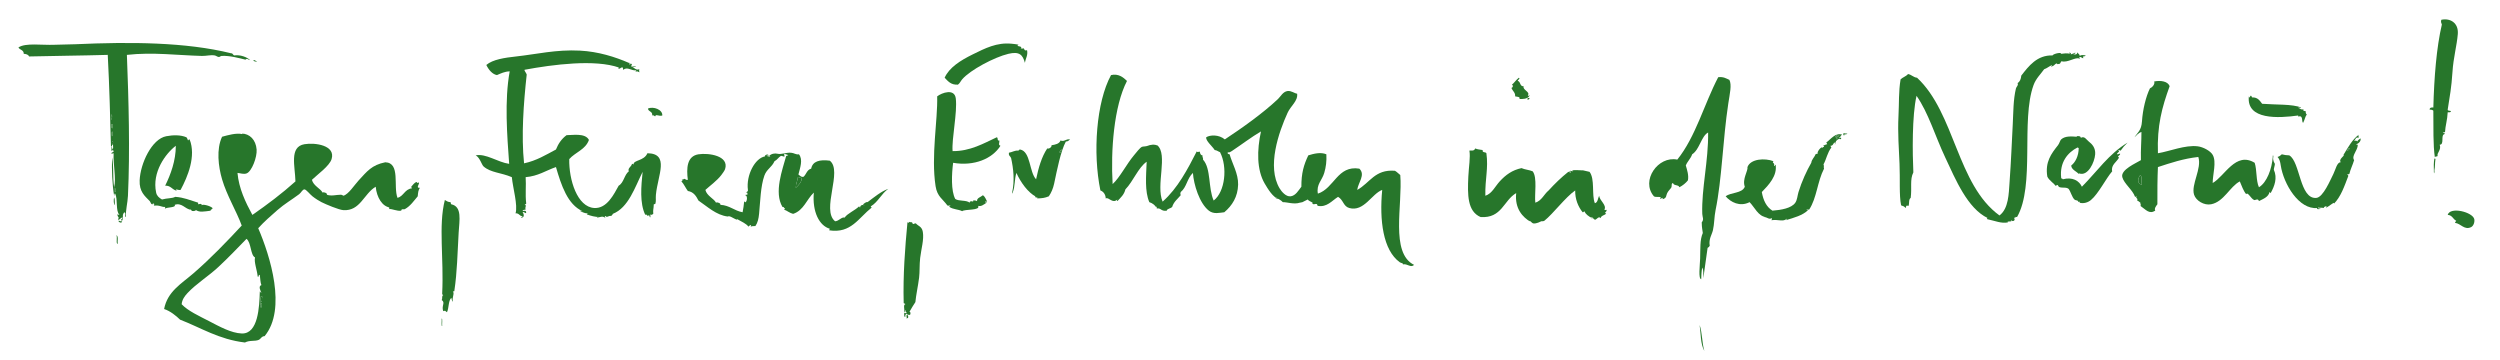 <?xml version="1.0" encoding="UTF-8" standalone="no"?>
<svg xmlns="http://www.w3.org/2000/svg" xmlns:xlink="http://www.w3.org/1999/xlink" xmlns:serif="http://www.serif.com/" width="100%" height="100%" viewBox="0 0 1905 274" version="1.1" xml:space="preserve" style="fill-rule:evenodd;clip-rule:evenodd;stroke-linejoin:round;stroke-miterlimit:2;">
  <path d="M1165.461,74.63c0.123,1.067 -0.557,1.331 -1.624,1.218c-0.123,-1.067 0.566,-1.331 1.624,-1.218" style="fill:#27762b;fill-rule:nonzero;"></path>
  <path d="M84.946,87.19c0.925,0.566 0.151,2.823 0.406,4.05c-1.237,-1.067 -0.453,-2.313 -0.406,-4.05" style="fill:#27762b;fill-rule:nonzero;"></path>
  <path d="M84.946,94.481c1.596,-0.245 0.481,2.228 0.812,3.238c-1.265,-0.085 -0.689,-2.011 -0.812,-3.238" style="fill:#27762b;fill-rule:nonzero;"></path>
  <path d="M1405.305,103.395c-0.548,-0.264 -0.755,-0.869 -0.812,-1.624c1.227,-0.557 1.444,0.198 3.238,0c-1.369,1.388 -2.625,-0.255 -2.426,1.624" style="fill:#27762b;fill-rule:nonzero;"></path>
  <path d="M1402.47,102.991c-2.313,-0.425 -2.37,1.407 -4.05,1.614c0.378,-1.114 3.153,-3.663 4.05,-1.614" style="fill:#27762b;fill-rule:nonzero;"></path>
  <path d="M1400.848,103.801c-0.009,1.208 -1.048,1.378 -1.218,2.436c-0.935,-0.576 0.038,-2.643 1.218,-2.436" style="fill:#27762b;fill-rule:nonzero;"></path>
  <path d="M85.351,107.447c1.114,0.009 0.963,1.907 0.406,2.436c-0.897,-0.057 -0.17,-1.728 -0.406,-2.436" style="fill:#27762b;fill-rule:nonzero;"></path>
  <path d="M1855.014,120.817c0.472,-0.066 0.718,0.085 0.812,0.406c-0.529,3.323 -0.16,5.306 -0.812,8.506c0.274,1.218 -0.387,3.757 -0.406,1.218c-0.094,-3.673 -0.189,-7.439 0.406,-10.13" style="fill:#27762b;fill-rule:nonzero;"></path>
  <path d="M1630.969,133.376c1.558,1.275 0.51,5.164 1.218,7.288c-4.314,-0.481 -2.898,-5.513 -1.218,-7.288" style="fill:#27762b;fill-rule:nonzero;"></path>
  <path d="M607.986,134.998c1.208,-0.359 2.464,1.265 2.832,0.406c0.491,2.917 -2.407,5.957 -4.456,7.694c0.038,-3.2 1.322,-5.155 1.624,-8.1" style="fill:#27762b;fill-rule:nonzero;"></path>
  <path d="M86.972,143.1c1.331,-0.047 1.954,3.54 0,3.238l0,-3.238Z" style="fill:#27762b;fill-rule:nonzero;"></path>
  <path d="M86.972,150.391c0.944,2.011 0.123,4.617 0.812,6.08c-1.369,-0.963 -1.275,-4.513 -0.812,-6.08" style="fill:#27762b;fill-rule:nonzero;"></path>
  <path d="M1870.814,169.839c-0.293,-1.105 0.802,-0.812 0.812,-1.624c-2.474,-1.171 -2.964,-4.333 -6.486,-4.456c1.775,-6.571 19.137,-2.143 20.26,3.248c0.434,2.105 -0.51,5.145 -2.436,6.071c-5.098,2.483 -7.789,-2.71 -12.15,-3.238" style="fill:#27762b;fill-rule:nonzero;"></path>
  <path d="M90.213,168.218c1.275,-0.198 1.435,0.727 2.832,0.406c-0.076,1.718 -2.568,0.972 -2.832,-0.406" style="fill:#27762b;fill-rule:nonzero;"></path>
  <path d="M88.592,179.157c2.058,0.972 0.604,4.739 1.218,6.486c-1.784,0.821 -0.094,-5.306 -1.218,-6.486" style="fill:#27762b;fill-rule:nonzero;"></path>
  <path d="M198.792,225.748c0.651,-0.113 0.699,0.387 1.218,0.406c-0.887,1.001 0.472,4.248 -1.624,4.05c-0.302,-1.917 0.453,-2.785 0.406,-4.456" style="fill:#27762b;fill-rule:nonzero;"></path>
  <path d="M198.386,230.611c1.633,0.236 1.029,2.634 0.812,3.644c-1.643,0.16 -0.444,-2.521 -0.812,-3.644" style="fill:#27762b;fill-rule:nonzero;"></path>
  <path d="M336.539,242.765c0.84,-0.415 0.208,4.097 0.406,5.674c-0.84,0.415 -0.208,-4.097 -0.406,-5.674" style="fill:#27762b;fill-rule:nonzero;"></path>
  <path d="M1295.105,247.627c2.049,5.787 1.775,13.888 3.644,19.854c-3.087,-5.344 -2.625,-13.283 -3.644,-19.854" style="fill:#27762b;fill-rule:nonzero;"></path>
  <path d="M93.454,165.787c-1.86,-0.104 -1.68,1.832 -3.644,1.624c1.435,-2.455 -0.085,-1.237 -0.406,-4.05c0.727,-0.057 0.85,0.491 1.624,0.397c-3.068,-2.993 -1.152,-11.773 -3.248,-16.201c-1.426,0.047 -0.113,0.585 -0.812,1.624c-1.492,-8.629 -1.86,-19.505 -1.614,-29.172c1.596,7.43 0.293,14.133 1.614,22.686c1.699,-6.76 -0.821,-17.239 -0.397,-25.528c-0.113,-1.416 -1.511,1.02 -1.624,-0.406c0.34,-1.359 2.398,-0.019 1.218,-2.426c-0.217,-1.152 -0.604,0.651 -0.812,0.812c-0.916,-0.302 -0.16,-2.275 -0.406,-3.238c0.746,0.057 0.245,1.369 0.812,1.614c0.906,-0.302 0.151,-2.266 0.406,-3.238c-1.548,-0.595 -0.085,1.813 -1.624,1.218c-0.538,-20.421 -1.152,-45.26 -2.436,-69.683c-19.42,0.566 -40.454,0.727 -59.959,1.208c-0.595,-1.426 -2.143,-1.907 -4.05,-2.02c0.085,-3.059 -3.087,-2.861 -4.05,-4.862c5.542,-3.691 17.957,-1.596 27.549,-2.03c5.287,-0.236 10.413,-0.16 15.804,-0.406c41.814,-1.898 84.326,-1.643 118.701,6.892c1.426,-0.076 1.341,1.369 2.436,1.624c4.409,-0.661 9.554,1.161 12.15,3.644c-1.737,-0.359 -2.294,-1.718 -3.644,-0.406c-4.484,-1.095 -12.188,-3.257 -18.23,-2.842c-0.793,0.057 -1.322,0.85 -2.03,0.812c-1.19,-0.057 -2.001,-1.001 -3.238,-1.208c-3.04,-0.519 -6.363,0.481 -9.724,0.397c-17.768,-0.434 -37.669,-3.049 -57.127,-0.802c1.359,34.941 2.417,72.95 0.812,107.362c-0.245,5.391 -1.784,10.678 -1.614,16.201c-1.558,-0.529 0.604,-2.964 -1.218,-3.644c-2.068,2.851 -0.16,3.389 -1.624,6.486c-1.945,-0.746 0.33,-1.378 0.406,-2.436m-8.1,-74.545c-0.255,-1.227 0.519,-3.493 -0.406,-4.05c-0.047,1.737 -0.831,2.983 0.406,4.05m0.406,6.476c-0.34,-1.01 0.784,-3.484 -0.812,-3.238c0.123,1.227 -0.453,3.153 0.812,3.238m-0.406,6.08c0.67,-0.302 0.67,-3.333 0,-3.644c-0.33,0.623 -0.142,4.135 0,3.644m0.406,6.08c0.557,-0.519 0.699,-2.426 -0.406,-2.426c0.227,0.708 -0.491,2.379 0.406,2.426m1.208,36.461c1.964,0.293 1.341,-3.285 0,-3.238l0,3.238Z" style="fill:#27762b;fill-rule:nonzero;"></path>
  <path d="M780.171,36.547c-0.066,0.746 0.765,2.615 2.426,1.624c0.859,3.88 -1.048,6.08 -1.614,9.724c-1.671,-6.24 -4.286,-8.846 -12.556,-6.892c-10.64,2.511 -29.238,12.386 -35.252,19.448c-1.275,1.501 -1.747,2.993 -3.238,4.05c-5.429,0.302 -7.581,-2.691 -10.13,-5.268c3.493,-7.789 11.99,-13.161 21.469,-17.824c9.318,-4.579 18.249,-9.224 29.578,-8.1c1.596,0.151 4.513,0.481 5.268,0.802c0.076,0.038 -0.944,0.595 -0.812,0.812c0.227,0.397 4.305,0.359 2.436,2.03c0.708,-0.236 2.379,0.491 2.426,-0.406" style="fill:#27762b;fill-rule:nonzero;"></path>
  <path d="M481.986,51.132c1.275,0.633 3.257,2.662 4.862,1.624c1.076,0.321 -0.906,1.898 0.812,2.02c-0.765,0.916 -1.85,-1.246 -3.248,0c-0.113,-0.651 0.387,-0.699 0.406,-1.208c-3.446,0.614 -6.882,-3.04 -9.724,-0.406c-0.548,-0.132 -0.33,-1.02 -0.397,-1.624c-1.954,-0.595 -1.699,1.01 -3.248,0.812c-0.453,-0.5 -0.349,-0.831 0.406,-0.812c-18.325,-6.552 -50.414,-2.417 -72.11,1.624c-0.463,0.604 1.331,2.417 1.614,3.644c-2.389,21.875 -4.22,46.6 -2.02,67.654c9.573,-2.039 16.701,-6.524 24.301,-10.527c1.813,-4.541 4.428,-8.27 8.11,-10.942c3.975,0.113 14.246,-1.945 17.013,3.644c-2.54,7.317 -10.357,9.365 -14.992,14.586c-0.321,15.653 6.014,36.489 19.042,37.273c9.743,0.585 15.02,-10.583 18.636,-17.013c3.956,-2.256 4.201,-8.223 7.704,-10.942c-1.048,-2.455 1.983,-3.446 2.426,-5.674c0.651,-0.113 0.699,0.387 1.218,0.406c-0.179,-3.446 8.025,-2.502 10.536,-8.506c17.116,0.255 7.902,16.692 6.476,31.599c-0.274,2.879 0.245,4.626 -0.406,6.892c-0.321,0.217 -0.651,0.425 -1.208,0.406c-0.16,4.211 -0.689,3.739 -0.406,7.288c-0.718,0.359 -1.19,1.284 -2.03,0.406c-0.576,1.208 0.33,1.378 -0.406,2.436c-0.208,-0.529 -0.425,-0.84 -0.812,-2.03c-1.312,2.181 -1.577,-1.331 -2.832,0c-4.352,-8.884 -3.163,-21.827 -2.03,-32.817c-5.976,11.981 -10.791,27.294 -22.686,32.005c-0.113,0.604 -0.538,0.727 -1.218,1.624c-2.285,-0.434 -3.163,1.68 -4.456,0c-1.435,0.047 0.869,1.341 -0.406,1.218c-1.992,-1.312 -3.295,-0.33 -5.665,0c-1.312,-0.472 1.086,-0.463 1.614,-0.406c-3.418,-0.028 -6.524,-0.831 -9.724,-2.03c0.349,-0.604 1.02,-0.869 2.03,-0.812c-2.237,0.368 -4.437,-0.312 -6.892,-1.614c0.274,-1.218 0.869,0.387 1.624,0c-11.405,-5.004 -16.267,-19.883 -20.26,-33.629c-7.638,2.625 -13.595,6.93 -23.092,7.694c0.453,6.42 -0.406,13.312 0.406,19.854c0.189,0.859 -0.576,0.774 -1.208,0.812c2.001,1.265 -0.019,1.85 0.802,4.05c-1.416,0.359 -1.331,-0.076 -2.426,0.812c0.623,0.718 2.54,-0.812 2.832,1.208c-0.047,1.85 -1.341,-0.736 -2.832,0c0.5,-0.038 2.511,4.466 -1.218,4.06c0.047,-0.774 1.341,-0.283 1.218,-1.218c-2.275,0.425 -2.256,-2.19 -5.268,-2.03c1.841,-6.203 -2.03,-19.118 -2.832,-27.549c-8.402,-3.578 -15.936,-3.323 -21.478,-8.1c-1.558,-1.341 -2.842,-6.873 -6.071,-8.506c7.845,-1.605 16.635,5.192 25.519,6.476c-1.567,-21.686 -3.663,-48.205 0.406,-70.495c-4.031,0.151 -6.76,1.614 -9.724,2.842c-3.304,-0.576 -6.146,-3.682 -8.1,-7.704c4.909,-4.239 14.18,-5.542 22.686,-6.476c15.502,-1.699 30.522,-5.391 48.621,-4.456c14.133,0.727 26.935,4.834 37.273,9.318c1.548,-0.076 0.142,0.33 0.406,1.218c1.293,0.245 0.548,-1.463 1.614,-0.406c0.812,0.821 0.104,1.076 -0.406,1.614c0.718,1.275 4.484,-0.651 3.644,0.406c-0.954,-0.009 -1.19,0.699 -2.426,0.406" style="fill:#27762b;fill-rule:nonzero;"></path>
  <path d="M1577.896,41.409c1.511,-0.113 2.011,-1.227 3.644,-1.218c-0.057,0.887 -1.02,0.869 -2.03,0.812c1.596,1.01 3.757,0.453 3.248,-1.218c0.604,1.02 1.888,1.359 2.03,2.842c1.275,-1.123 3.333,-0.538 4.447,-0.406c-0.264,1.293 -3.087,0.028 -1.614,2.02c-0.859,0.415 -1.539,-0.925 -2.832,-0.802c-1.275,-0.123 1.029,1.171 -0.406,1.208c-2.7,-1.416 -9.063,3.399 -13.378,2.03c-1.029,0.312 -0.689,2.011 -2.02,2.02c-2.341,0.463 -0.557,0 -2.03,-0.397c-1.388,0.699 -1.52,1.765 -3.644,2.426c-1.171,-0.227 0.623,-0.633 0.406,-1.218c-2.993,1.397 -3.597,2.341 -6.08,3.248c-2.681,3.795 -6.259,7.043 -8.1,12.15c-9.734,26.925 1.237,76.462 -12.556,100.48c-2.813,-0.633 -0.019,1.529 -1.624,0.397c-1.539,0.142 0.793,1.388 -0.812,2.436c-1.435,0.708 -1.001,-0.274 -2.426,-0.406c2.464,1.671 -3.739,0.245 -2.03,1.624c-5.079,1.029 -9.573,-1.095 -15.795,-2.436c-0.463,-0.5 -0.359,-0.831 0.397,-0.812c-15.521,-7.392 -24.603,-29.588 -32.411,-46.185c-7.874,-16.748 -12.811,-34.006 -21.875,-46.997c-3.531,15.19 -3.087,43.919 -2.436,58.345c-2.785,5.447 -0.982,11.905 -2.02,19.448c-1.652,0.916 -0.916,4.211 -1.624,6.071c-1.69,-0.425 -1.945,-0.264 -2.02,1.624c-1.813,-1.492 -1.369,-1.218 -3.654,-2.03c-1.596,-7.515 -0.689,-19.986 -1.208,-31.599c-0.5,-11.008 -1.426,-24.112 -0.812,-36.055c0.548,-10.64 0.047,-19.071 1.624,-28.36c1.633,-1.605 4.211,-2.266 5.665,-4.05c2.747,0.491 3.984,2.502 6.892,2.832c28.955,26.954 30.371,81.447 62.801,104.936c6.977,-5.296 7.033,-16.295 7.694,-25.528c1.19,-16.597 1.68,-30.23 2.426,-44.155c0.481,-8.959 0.321,-18.485 2.436,-27.152c0.321,-1.331 2.096,-2.407 1.218,-4.05c1.794,-1.038 2.596,-3.068 2.832,-5.674c5.617,-7.232 12.018,-15.757 23.904,-15.389c-0.057,-0.954 6.514,-2.842 6.476,-1.218c2.625,-0.227 3.965,-0.708 6.892,0c-2.313,-1.643 1.492,-0.812 0.406,0.406" style="fill:#27762b;fill-rule:nonzero;"></path>
  <path d="M193.119,45.866c1.482,-0.264 1.558,0.878 2.832,0.812c-0.076,0.444 -3.002,0.34 -2.832,-0.812" style="fill:#27762b;fill-rule:nonzero;"></path>
  <path d="M885.913,153.632c11.527,-10.215 18.976,-24.518 26.331,-38.897c-0.916,1.454 0.736,1.067 2.03,0.812c0.198,1.416 0.5,2.738 2.03,2.842c-0.293,1.501 0.689,1.737 0.397,3.238c6.24,6.835 3.833,21.648 8.11,31.193c8.78,-6.731 10.678,-25.585 4.862,-36.867c-1.426,-0.472 -2.332,-1.454 -4.06,-1.614c-1.888,-3.002 -6.958,-7.052 -6.476,-9.734c2.861,-1.879 9.611,-2.219 14.18,1.624c12.651,-8.346 29.069,-19.939 40.511,-30.787c2.02,-1.917 3.776,-5.608 7.298,-6.08c2.795,-0.378 5.315,1.822 7.288,2.03c0.765,5.523 -4.872,9.262 -7.288,14.586c-6.741,14.841 -15.927,41.021 -6.08,57.523c1.444,2.417 4.881,6.609 8.506,6.08c3.739,-0.538 5.825,-4.371 8.1,-7.298c-0.057,-10.319 1.841,-16.71 5.268,-23.895c4.031,-1.227 9.346,-2.7 13.774,-0.812c0.264,5.391 -0.283,9.601 -1.614,14.18c-1.68,5.74 -6.155,8.686 -4.862,15.795c12.528,-4.05 14.907,-21.742 31.599,-19.042c4.862,4.683 -0.84,10.385 -1.624,16.21c9.686,-5.287 13.416,-15.88 28.766,-14.586c1.567,0.869 2.681,2.19 4.05,3.238c1.898,22.743 -7.855,59.393 10.536,68.475c-2.558,2.483 -5.126,-1.105 -8.506,-0.406c0.094,-1.218 -1.284,-0.793 -2.436,-1.624c-12.717,-9.158 -15.568,-31.872 -13.368,-55.097c-7.836,2.804 -13.925,16.946 -25.113,13.774c-4.579,-1.293 -4.39,-6.099 -8.516,-8.506c-4.73,2.974 -8.535,8.148 -15.389,6.882c-0.406,-0.076 -0.821,-1.359 -0.406,-1.208c-2.181,-0.802 -2.115,0.651 -3.644,-0.406c-0.51,-0.359 0.264,-0.614 0,-0.812c-1.171,-0.869 -3.021,-1.284 -3.654,-2.436c-0.925,0.321 -3.455,1.841 -4.05,2.03c-1.388,0.444 -1.397,0.189 -2.02,0.406c-4.409,1.501 -9.743,-0.5 -12.962,-0.406c-1.293,-1.539 -2.842,-2.039 -5.268,-3.644c-0.906,0.415 0.991,1.388 2.02,1.218c-4.145,-1.123 -8.006,-7.439 -10.536,-11.754c-6.127,-10.479 -5.948,-25.453 -2.832,-39.708c-7.194,4.201 -14.879,10.092 -22.281,14.992c-0.699,0.463 -2.077,1.378 -2.842,0.812c-1.048,1.256 0.869,1.548 1.218,1.624c1.973,7.043 6.675,14.699 6.486,23.092c-0.217,9.29 -4.598,16.078 -10.536,21.063c-3.455,0.321 -7.978,1.737 -11.754,-1.208c-7.241,-5.665 -11.546,-20.005 -12.15,-28.766c-4.541,4.296 -4.673,10.838 -9.318,14.586c-0.359,1.18 -0.359,1.246 0,2.426c-2.294,2.842 -5.315,4.947 -6.486,8.912c-1.123,1.208 -4.286,1.492 -4.05,2.842c-4.437,0.765 -4.569,-2.389 -7.694,-1.624c0.293,-0.878 -0.415,-2.577 -0.406,-0.812c-0.585,-1.378 -2.813,-3.333 -5.268,-4.05c-3.569,-8.27 -2.455,-19.788 -2.02,-30.796c-6.41,4.409 -10.225,14.898 -16.21,21.072c-0.954,4.041 -3.663,6.325 -6.08,8.912c-0.718,-0.293 -0.057,-0.736 0,-1.218c-3.842,3.531 -6.58,-2.153 -8.912,-0.802c-0.028,-2.558 -1.435,-5.174 -4.05,-6.08c-5.91,-28.634 -3.134,-67.333 8.1,-87.914c5.655,-1.322 9.337,1.718 12.16,4.456c-9.979,19.25 -12.462,53.058 -10.942,78.596c5.447,-4.919 10.593,-15.2 16.21,-21.875c1.992,-2.379 4.371,-5.57 6.071,-6.486c0.699,-0.378 3.153,-0.227 4.456,-0.812c1.756,-0.784 5.4,-1.444 7.704,0c0.076,-0.34 -0.16,-0.378 -0.406,-0.406c8.336,7.109 -1.293,30.57 4.05,42.947" style="fill:#27762b;fill-rule:nonzero;"></path>
  <path d="M1301.59,100.963c-5.24,2.738 -6.467,12.972 -12.16,16.616c-1.123,3.333 -3.588,5.325 -4.853,8.506c0.972,3.389 2.37,7.439 1.614,11.339c-1.728,2.19 -3.927,3.909 -6.486,5.268c-0.576,-2.124 -4.437,-0.963 -4.862,-3.238c-1.548,0.34 -0.755,2.181 -1.208,3.238c-0.397,0.944 -2.36,2.634 -3.238,4.456c-0.991,2.049 -0.321,3.446 -2.842,4.456c-1.454,0.585 -0.028,-0.812 -0.812,-0.812c-0.887,0 -0.878,1.02 -1.624,0.812c-0.274,-0.076 0.529,-1.152 0.406,-1.218c-1.265,-0.718 -3.89,0.132 -5.259,-0.802c-10.206,-11.924 3.191,-31.023 17.824,-27.955c14.001,-17.334 20.44,-42.229 31.193,-62.801c4.003,-0.491 6.071,0.954 8.506,2.03c1.964,3.824 0.302,10.527 -0.802,17.824c-4.248,27.926 -4.862,57.873 -9.724,81.437c-1.048,5.032 -0.897,10.574 -2.03,15.389c-0.812,3.455 -3.295,6.543 -2.426,11.754c-0.359,0.727 -0.897,1.265 -1.624,1.614c-0.878,6.712 -2.19,15.521 -3.238,23.092c-0.208,-3.663 0.378,-5.674 -0.812,-8.1c-0.727,2.927 -0.68,6.524 -0.812,8.912c-2.341,-0.434 -0.982,-10.47 -0.812,-15.795c0.245,-7.638 -0.283,-14.124 2.03,-19.448c-0.312,-3.21 -0.727,-3.163 -0.812,-8.11c1.907,-2.275 0.5,-3.852 0.406,-6.476c-0.67,-18.957 4.768,-40.398 4.456,-61.989" style="fill:#27762b;fill-rule:nonzero;"></path>
  <path d="M1152.092,64.502c1.293,-0.821 3.285,-3.852 5.268,-5.268c1.369,0.887 -0.916,1.473 -0.812,2.436c2.36,0.481 1.359,4.314 4.456,4.05c-0.991,2.813 5.202,4.23 3.238,6.882c0.047,1.435 1.341,-0.859 1.218,0.406c-1.548,2.587 -5.23,2.474 -7.694,2.436c1.161,-1.85 -2.606,-1.747 -3.248,-2.03c0.349,-2.832 -1.888,-3.918 -2.832,-6.476c0.67,0.189 1.907,-1.577 0.406,-2.436" style="fill:#27762b;fill-rule:nonzero;"></path>
  <path d="M1686.069,139.454c9.195,-5.174 17.503,-24.273 32.005,-15.398c1.784,5.513 0.944,13.642 3.238,18.636c6.042,-3.597 9.866,-14.001 10.536,-23.092c-0.293,-1.463 0.699,-1.463 0.406,0c-0.548,2.776 0.906,4.569 1.218,5.268c-0.113,1.643 -0.699,2.813 -0.812,4.456c2.879,6.373 0.519,12.538 -2.426,17.824c-0.444,-0.094 -0.283,-0.802 -0.812,-0.802c-0.972,3.739 -4.371,5.032 -8.11,6.882c-0.67,-2.407 -2.823,-0.463 -3.644,-0.812c-2.596,-1.095 -4.796,-6.448 -6.08,-4.456c-2.2,-2.653 -3.38,-6.344 -4.853,-9.724c-7.572,3.927 -12.113,15.54 -21.884,17.418c-5.4,1.048 -11.527,-2.785 -12.962,-7.288c-2.464,-7.723 6.071,-19.911 3.238,-28.766c-11.537,1.284 -21.11,4.551 -30.787,7.704c-0.368,7.468 -0.481,19.533 -0.406,28.351c-1.152,1.52 -2.521,3.333 -1.624,4.862c-4.626,2.936 -7.062,-0.708 -11.339,-3.644c0.878,-0.84 -0.208,-1.152 0,-2.426c-0.821,-0.538 -1.416,-1.293 -2.436,-1.624c0.774,-2.521 -1.529,-0.887 -0.406,-3.644c-0.406,0.264 -0.415,0.935 -1.218,0.812c-1.85,-5.353 -8.421,-10.045 -9.715,-14.992c-1.492,-5.683 10.612,-10.734 14.18,-12.962c-0.198,-8.959 0.425,-13.737 0.406,-21.478c-2.398,0.718 -3.644,2.577 -5.277,4.05c2.171,-3.559 5.23,-5.004 5.683,-12.15c0.557,-8.874 3.031,-19.042 6.071,-25.122c1.624,-0.661 4.012,-3.078 3.238,-5.259c4.815,-0.972 10.498,-0.198 11.754,3.644c-5.834,16.106 -9.639,29.975 -8.912,51.047c8.827,-1.435 20.789,-6.486 30.381,-5.268c3.994,0.51 9.564,3.389 11.348,6.486c3.106,5.381 -0.038,15.002 0,21.469m-53.879,1.218c-0.718,-2.134 0.33,-6.014 -1.218,-7.298c-1.68,1.775 -3.097,6.807 1.218,7.298" style="fill:#27762b;fill-rule:nonzero;"></path>
  <path d="M759.509,104.61c1.369,0.33 -0.057,2.955 2.03,2.436c0.142,2.171 -1.123,3.2 0.802,4.05c-6.118,9.819 -19.986,15.729 -36.055,12.962c-1.114,8.45 -1.709,21.431 1.624,27.549c2.7,1.888 8.497,0.68 10.933,2.832c-0.047,-1.048 1.02,-1.407 2.842,-0.802c-0.869,-1.057 0.963,-1.303 2.832,-0.406c-0.283,-2.417 2.728,-2.955 4.456,-4.456c1.662,1.038 2.275,3.125 3.248,4.862l-1.624,0c0.123,1.407 1.095,-0.038 1.218,0.802c-2.455,1.539 -3.89,3.04 -6.486,2.436c2.068,3.701 -10.262,2.36 -12.15,4.05c-2.823,-1.482 -6.703,-1.227 -9.724,-3.238c-0.151,-0.689 0.312,-0.765 0.812,-0.812c-0.576,-0.821 -1.397,0.397 -2.436,-0.406c-3.389,-4.787 -7.685,-6.656 -8.912,-14.586c-3.559,-23.007 1.709,-50.339 1.218,-68.465c3.569,-2.776 13.227,-6.25 14.18,1.614c1.293,10.697 -3.21,30.768 -2.436,40.114c13.293,0.189 23.772,-5.938 33.629,-10.536" style="fill:#27762b;fill-rule:nonzero;"></path>
  <path d="M1713.616,73.415c0.463,0.076 0.227,0.406 0,0.406c1.01,1.265 0.963,-0.831 1.218,-0.812c1.086,-0.274 0.784,0.84 1.218,1.218c4.352,-0.17 5.882,2.483 7.694,4.862c10.564,0.831 23.187,0.132 29.578,2.832c-0.368,1.114 -1.426,-0.718 -2.03,0.406c0.887,-0.17 2.332,1.822 4.05,0.812c-0.944,1.463 0.821,1.463 1.624,1.624c-0.085,1.161 0.104,2.049 0.812,2.426c-1.426,2.058 -1.331,3.569 -2.842,6.486c-1.19,-1.539 -0.113,-3.304 -1.614,-4.862c-1.265,-0.576 -2.804,0.576 -2.03,-0.812c-15.02,2.086 -39.605,3.569 -37.679,-14.586" style="fill:#27762b;fill-rule:nonzero;"></path>
  <path d="M496.976,88c0.463,-3.295 -2.955,-2.71 -3.238,-5.268c4.201,-1.888 11.282,0.84 10.933,5.268c-2.124,0.897 -5.06,-1.227 -5.268,0.406c-0.34,0.954 -0.991,-1.114 -2.426,-0.406" style="fill:#27762b;fill-rule:nonzero;"></path>
  <path d="M85.352,100.154c0.67,0.312 0.67,3.342 0,3.644c-0.142,0.491 -0.33,-3.021 0,-3.644" style="fill:#27762b;fill-rule:nonzero;"></path>
  <path d="M180.966,131.755c1.038,11.763 6.061,22.299 11.348,32.005c11.48,-7.959 22.573,-16.314 32.817,-25.519c-0.245,-11.433 -4.881,-26.406 6.882,-28.36c8.044,-1.341 23.867,0.784 20.666,11.339c-1.605,5.277 -10.763,11.716 -14.992,15.804c1.095,4.598 6.722,6.75 8.1,9.724c0.906,-0.774 4.069,0.661 3.238,1.624c3.531,1.284 6.996,0.019 10.942,0c0.085,-0.009 1.945,0.727 1.624,0.802c3.918,-0.972 8.506,-8.251 11.744,-11.744c6.335,-6.816 9.885,-11.707 20.26,-13.774c11.735,0.415 5.919,18.391 9.318,27.143c4.72,-1.35 5.495,-6.656 10.942,-7.298c0.387,-0.897 -1.001,-0.869 -0.812,-0.397c-0.227,-0.557 4.305,-5.834 4.862,-4.05c-1.161,0.463 0.651,0.463 0.812,0c2.162,0.151 -2.643,4.409 1.208,4.05c-1.218,2.105 -1.293,3.191 -1.614,6.476c-2.889,3.408 -5.636,7.468 -9.724,9.724c-0.972,0.538 -2.643,-0.576 -2.842,1.218c-3.144,0.604 -7.109,-1.596 -9.318,-1.218c1.123,-0.85 -1.614,-1.237 0.812,-1.218c-5.825,-0.519 -10.215,-7.666 -10.942,-15.795c-8.988,5.202 -11.792,18.74 -24.707,17.824c-3.399,-0.236 -13.246,-4.381 -16.616,-6.08c-1.652,-0.831 -4.522,-2.587 -6.882,-4.456c-1.954,-1.539 -4.815,-5.268 -6.08,-5.268c-1.511,0.009 -2.455,2.445 -4.05,3.654c-5.391,4.069 -11.197,7.411 -16.607,12.15c-5.041,4.409 -10.121,8.837 -14.586,13.774c8.978,20.855 21.941,61.668 4.862,82.249c-2.304,0.019 -2.832,2.105 -4.456,2.832c-2.917,1.293 -6.882,0.094 -10.536,2.02c-19.92,-2.36 -33.345,-11.216 -49.433,-17.418c-2.964,-2.908 -7.496,-6.609 -12.15,-8.1c2.558,-13.331 13,-19.127 22.281,-27.143c13.095,-11.32 25.207,-23.933 36.867,-36.461c-3.965,-10.866 -11.395,-22.951 -14.983,-35.252c-2.851,-9.762 -4.466,-22.932 0,-32.411c4.466,-1.218 10.64,-3.049 15.389,-2.03c0.076,-0.34 -0.151,-0.378 -0.406,-0.406c5.91,0.076 10.772,4.617 11.348,12.16c0.444,5.825 -3.72,16.814 -7.694,18.23c-2.266,0.802 -4.588,-0.189 -6.892,-0.406m6.892,50.235c-6.788,6.958 -13.793,14.341 -21.478,21.478c-7.638,7.1 -16.852,12.717 -23.498,19.845c-2.153,2.322 -4.135,4.956 -4.456,8.516c4.881,5.126 13.113,8.856 21.072,12.962c7.506,3.88 16.607,9.026 24.707,9.318c12.594,0.453 13.425,-20.27 13.774,-32.005c0.642,0.038 0.321,1.029 1.218,0.812c-0.689,-1.161 -2.568,-4.966 0,-5.674c-0.812,-1.888 -0.784,-4.569 -1.218,-7.704c-1.539,-0.595 -0.076,1.813 -1.614,1.218c-0.406,-4.777 -2.927,-11.131 -2.03,-14.586c-3.559,-1.728 -2.795,-11.235 -6.476,-14.18m10.527,48.215c2.096,0.198 0.736,-3.04 1.624,-4.05c-0.519,-0.019 -0.566,-0.519 -1.218,-0.406c0.057,1.671 -0.699,2.54 -0.406,4.456m0.812,4.05c0.217,-1.01 0.821,-3.408 -0.812,-3.644c0.368,1.123 -0.831,3.805 0.812,3.644" style="fill:#27762b;fill-rule:nonzero;"></path>
  <path d="M1403.683,102.585c-1.076,0.538 -1.199,2.039 -2.426,2.426c0.094,1.048 0.689,-0.548 1.614,0c0.538,1.832 -1.341,0.68 -1.614,0.812c-2.256,1.076 -2.502,2.001 -2.842,4.06c-1.265,0.113 1.029,-1.171 -0.406,-1.218c-1.133,0.123 -0.887,2.492 -3.238,2.426c0.349,0.33 0.245,1.114 0.812,1.218c-3.182,4.003 -3.833,8.941 -6.08,12.962c0.661,1.463 -0.066,1.964 0.406,3.238c-5.117,9.932 -5.523,22.46 -11.339,31.202l-2.03,0c0.066,0.472 0.736,0.34 1.218,0.406c-4.182,4.06 -10.706,5.768 -17.022,7.694c0.264,-0.415 0.935,-0.415 0.812,-1.218c-2.549,2.766 -6.486,0.397 -11.744,1.218c0.312,-0.359 0.434,-0.916 0.397,-1.624c-2.322,1.303 -3.125,-0.463 -5.665,-0.802c0.179,-0.595 0.359,0.038 0.812,0c-5.636,-0.812 -8.346,-7.43 -12.16,-11.348c-7.364,3.757 -14.388,0.057 -18.23,-4.456c4.088,-3.2 12.519,-2.068 14.586,-7.298c-2.162,-5.844 2.615,-12.094 2.03,-14.983c2.332,-6.325 13.227,-7.015 19.845,-4.456c-1.567,1.605 1.161,0.793 0.406,3.644c1.832,0.302 -0.614,-1.114 1.218,-0.812c1.293,8.317 -5.344,15.304 -10.536,20.666c1.095,6.335 3.503,11.348 8.1,14.18c6.665,-0.529 14.52,-1.832 17.428,-6.08c1.501,-2.2 1.586,-5.315 2.426,-8.1c2.379,-7.855 6.344,-16.455 9.724,-22.29c0.406,-2.832 2.417,-4.069 3.238,-6.476c0.368,-0.321 0.916,-0.434 1.624,-0.406c-0.727,-1.718 3.399,-6.288 3.644,-4.456c0.415,-0.264 0.425,-0.935 1.218,-0.812c0.151,-0.689 -0.321,-0.765 -0.812,-0.812c1.123,-0.368 1.992,-0.982 3.248,-1.208c-0.349,-0.33 -0.245,-1.114 -0.812,-1.218c3.352,-2.37 7.213,-7.93 12.15,-6.08m-5.268,2.02c1.68,-0.208 1.737,-2.039 4.05,-1.614c-0.897,-2.049 -3.673,0.5 -4.05,1.614m1.218,1.624c0.16,-1.057 1.208,-1.218 1.218,-2.426c-1.19,-0.208 -2.153,1.86 -1.218,2.426" style="fill:#27762b;fill-rule:nonzero;"></path>
  <path d="M1793.837,107.447c1.038,-0.312 1.86,-0.595 2.426,0.406c0.028,-0.699 1.35,-1.671 2.436,-2.436c0.651,1.737 -1.284,4.022 -3.248,4.466c0.066,0.472 0.746,0.34 1.218,0.397c-0.142,4.635 -5.07,8.431 -2.832,11.754c-1.067,3.654 -2.728,6.731 -3.644,10.536c-0.831,0.708 -0.793,-0.302 -1.624,0.406c0.264,0.406 0.935,0.415 0.812,1.208c-2.955,7.723 -5.636,15.7 -10.942,21.072c1.038,-2.294 -4.097,2.332 -5.674,2.832c-0.954,0 0.151,-1.105 0.812,-0.812c-1.218,-0.444 -2.946,0.302 -2.832,1.218c-2.077,-0.434 -2.813,0.028 -4.456,-0.406c0.057,0.887 1.02,0.869 2.02,0.812c-0.16,0.746 -3.975,0.68 -2.426,-0.406c-14.133,1.482 -25.811,-18.391 -27.955,-32.411c-0.425,-2.757 -0.85,-4.749 -2.436,-6.486c1.369,-0.387 2.36,-1.152 3.248,-2.02c1.643,0.51 3.569,0.746 5.665,0.812c8.431,4.796 7.836,33.591 20.666,32.411c5.23,-0.481 10.602,-13.652 12.962,-18.23c1.577,-3.059 2.738,-9.167 5.674,-8.922c-2.124,-2.407 3.389,-4.975 2.03,-5.665c3.465,-5.58 6.533,-11.565 11.744,-15.398c-0.991,0.85 0.359,1.803 -0.406,2.426c-1.813,-0.963 -2.275,1.378 -3.238,2.436m-5.674,7.694c1.001,-0.321 3.134,-2.058 1.624,-2.426c-0.16,1.19 -1.331,1.369 -1.624,2.426" style="fill:#27762b;fill-rule:nonzero;"></path>
  <path d="M125.866,141.48c4.154,-8.421 8.138,-19.118 8.1,-30.39c-7.77,5.901 -18.306,20.1 -14.992,35.658c0.538,2.511 2.105,3.899 4.466,5.268c3.956,-1.142 7.685,-0.708 10.121,-2.03c6.854,0.548 10.225,2.266 17.428,4.456l0,1.218c1.435,-0.179 2.568,-0.887 2.832,0.812c0.066,-1.19 6.278,0.255 8.1,2.02c0.34,1.19 -2.417,1.322 -1.208,2.03c-5.429,0.689 -8.45,1.435 -11.348,-0.406c-0.897,0.812 -2.068,0.916 -4.05,0.406c1.945,0.5 -0.463,-1.888 -1.218,-0.406c0.009,-0.397 0.5,-0.312 0.812,-0.406c-3.757,-0.5 -6.495,-5.495 -11.754,-3.644c1.208,2.19 -5.617,1.747 -7.288,2.832c-0.604,-0.179 0.16,-0.519 0,-1.218c-2.492,0.34 -4.692,-1.832 -8.912,-0.802c1.765,-0.651 -0.982,-1.038 0.812,-1.218c-0.302,-0.378 -0.736,-0.614 -1.218,-0.812c-0.623,0.217 -0.028,0.425 0.406,0.406c-1.888,1.407 -2.096,-1.265 -2.842,-2.02c-3.927,-3.994 -8.044,-7.251 -7.694,-15.804c0.519,-12.83 9.233,-31.561 20.26,-33.629c5.164,-0.972 10.895,-1.123 15.398,0.812c0.585,0.623 0.85,1.577 1.208,2.426c0.415,-0.255 0.425,-0.925 1.218,-0.802c5.051,12.736 -1.454,28.37 -6.892,38.481c-1.624,0.283 -2.304,-0.387 -3.644,-0.406c0.085,0.548 1.69,0.755 0,0.812c-2.964,-0.944 -4.012,-3.824 -8.1,-3.644" style="fill:#27762b;fill-rule:nonzero;"></path>
  <path d="M1578.302,126.084c2.898,-2.153 5.674,-7.052 5.674,-13.368c-0.472,0.066 -0.727,-0.094 -0.812,-0.406c-7.732,3.937 -13.812,11.508 -12.556,23.092c-0.132,0.935 1.171,0.453 1.208,1.218c7.402,-1.973 12.481,1.086 14.586,5.665c11.395,-11.423 20.562,-25.084 34.846,-33.619c-2.719,2.596 -3.408,3.455 -5.268,6.071c-0.982,0.17 -0.887,-0.736 -2.03,-0.397c1.926,1.048 -0.34,1.822 -0.812,2.832c0.5,1.227 1.397,-0.444 2.436,0c0.198,1.142 -3.087,2.219 -0.812,2.832c-1.69,3.38 -6.401,5.646 -5.268,10.536c-4.711,5.362 -10.423,17.097 -16.201,21.875c-2.096,1.737 -5.315,3.002 -8.912,2.03c1.02,0.274 0.142,-1.662 -0.812,-0.406c0.085,-1.85 -1.737,-0.972 -2.842,-2.03c-1.926,-1.832 -2.766,-5.872 -4.456,-8.1c-2.417,-2.068 -7.421,0.434 -8.1,-2.832c-1.142,-0.34 -1.048,0.566 -2.03,0.406c-0.566,-1.501 -4.645,-3.842 -6.071,-6.892c-1.832,-11.206 3.002,-17.456 8.1,-23.904c1.133,-1.435 1.596,-3.682 2.436,-4.456c3.153,-2.908 8.431,-2.237 12.15,-2.02c-0.009,-0.397 -0.5,-0.321 -0.812,-0.406c0.916,0 3.55,-0.576 3.644,1.208c2.879,-1.548 4.107,1.293 6.08,2.842c2.36,1.841 5.23,4.654 4.862,9.724c-0.444,6.099 -5.476,16.909 -12.15,14.586c-0.349,-0.076 -0.387,0.151 -0.406,0.406c-1.18,-1.69 -5.75,-3.342 -5.674,-6.486" style="fill:#27762b;fill-rule:nonzero;"></path>
  <path d="M815.418,106.232c-0.925,0.699 -1.567,1.671 -3.238,1.614c-4.003,7.553 -6.571,21.072 -8.912,32.014c-0.85,3.937 -2.181,6.939 -4.06,9.724c-3.078,1.293 -5.126,1.52 -8.912,1.614c0.954,-1.265 -0.793,-0.132 -1.614,-1.208c0.179,-0.595 0.349,0.038 0.812,0c-6.231,-3.361 -11.593,-10.744 -14.992,-18.24c-1.605,5.098 -0.887,10.121 -2.842,14.992c0.057,1.01 -0.491,0.689 -0.406,0c2.02,-9.214 0.963,-18.315 -0.802,-26.331c-0.5,-1.397 -2.105,-1.68 -1.624,-4.05c2.625,-0.434 4.192,-1.728 6.882,-1.624c1.227,0.047 0.642,-0.991 1.624,-0.812c8.1,1.52 6.882,17.173 12.16,22.696c1.869,-8.808 4.22,-17.126 8.506,-23.508c1.416,0.614 3.663,-1.199 3.238,-2.426c3.031,-0.481 5.948,-1.076 6.892,-3.644c2.964,1.284 3.871,-1.388 7.288,-0.812m-8.1,9.318c0.491,0.085 0.245,0.453 0,0.812c1.312,0.368 1.822,-3.474 1.208,-2.436c-0.113,0.831 -0.802,1.086 -1.208,1.624" style="fill:#27762b;fill-rule:nonzero;"></path>
  <path d="M1789.785,112.714c1.52,0.368 -0.623,2.105 -1.624,2.426c0.293,-1.057 1.463,-1.237 1.624,-2.426" style="fill:#27762b;fill-rule:nonzero;"></path>
  <path d="M1223.803,162.14c0.642,1.737 -3.937,1.728 -4.05,4.05c-1.586,-1.548 -2.577,0.481 -4.05,1.218c-1.86,-0.038 -1.558,-2.237 -3.654,-2.03c-0.16,0.972 1.85,-0.217 1.218,1.218c-3.182,-2.37 -4.447,-2.691 -6.08,-5.674c-0.406,0.264 -0.415,0.935 -1.208,0.812c-3.418,-4.192 -5.806,-10.026 -5.674,-16.607c-7.43,5.126 -16.701,17.673 -23.498,23.092c-0.708,0.557 -2.134,0.264 -2.436,0.406c-0.283,0.123 -3.531,2.011 -6.071,1.614c-1.237,-0.387 -1.614,-1.624 -2.842,-2.02c0.179,0.359 0.359,0.718 0.812,0.812c-5.882,-3.436 -12.179,-9.97 -10.933,-21.884c-9.611,5.513 -10.866,19.392 -27.152,18.23c-10.036,-4.324 -9.97,-16.871 -9.318,-30.787c0.349,-7.449 1.699,-14.869 0.812,-19.854c1.482,-0.227 3.484,0.699 4.456,-1.624c1.548,0.755 3.71,0.887 5.674,1.218c-0.51,2.266 2.256,1.256 2.832,2.436c1.614,11.829 -1.076,19.326 -0.802,32.411c5.07,-1.662 7.43,-7.118 10.933,-10.942c4.579,-4.985 9.498,-8.61 16.616,-10.13c2.511,1.142 5.948,1.341 8.506,2.436c3.72,4.626 1.237,17.909 2.03,23.904c4.919,-1.567 6.561,-6.401 10.121,-9.318c4.645,-5.079 9.573,-9.885 14.992,-14.18c0.972,-0.17 0.878,0.736 2.02,0.406c0.076,-1.558 -0.33,-0.151 -1.208,-0.406c0.368,-1.539 1.624,-0.302 2.832,-0.406c-3.342,-1.737 9.205,-0.397 7.298,-0.812c1.784,0.387 4.135,1.001 5.259,1.218c4.248,5.513 1.473,17.702 4.06,23.904c2.36,-0.604 2.209,-3.729 3.238,-5.674c0.51,3.927 5.863,6.958 4.05,10.536c0.094,0.51 1.208,0.529 1.218,0c1.378,1.01 -0.85,1.813 -0.812,2.832c0.472,0.066 0.718,-0.085 0.812,-0.406" style="fill:#27762b;fill-rule:nonzero;"></path>
  <path d="M808.53,113.929c0.614,-1.048 0.094,2.804 -1.218,2.436c0.255,-0.368 0.491,-0.727 0,-0.812c0.406,-0.548 1.095,-0.802 1.218,-1.624" style="fill:#27762b;fill-rule:nonzero;"></path>
  <path d="M584.081,118.386c0.387,0.821 1.558,0.878 2.832,0.812c-0.009,-0.397 -0.491,-0.312 -0.802,-0.406c1.68,-1.747 4.437,-2.153 6.476,-1.624c2.776,0.727 6.524,-1.086 10.13,-0.802c2.474,0.179 3.824,1.662 6.08,1.208c3.257,4.097 0.84,10.328 -0.406,15.398c1.152,0.869 2.474,2.351 4.05,1.624c1.983,-1.935 2.521,-5.315 5.674,-6.08c1.067,-5.617 6.316,-7.1 14.18,-6.08c10.102,7.76 -6.797,37.518 4.05,46.185c2.955,-0.151 4.881,-3.474 7.288,-2.832c1.898,-3.04 7.789,-5.4 10.942,-8.506c0.444,0.094 0.274,0.802 0.812,0.812c-0.047,-1.02 1.18,-2.558 3.238,-1.624c-0.066,-0.472 -0.736,-0.34 -1.218,-0.406c0.718,-0.925 2.87,-2.511 3.654,-2.03c4.805,-3.588 10.508,-8.346 15.795,-10.121c-5.249,3.654 -7.76,10.055 -13.368,13.368c0.179,0.359 0.359,0.727 0.812,0.812c-10.121,7.978 -15.842,19.986 -32.411,17.418c-0.113,-0.651 0.378,-0.699 0.406,-1.218c-7.864,-2.228 -13.453,-12.66 -12.16,-27.549c-5.513,5.155 -7.694,13.642 -15.795,16.21c-2.728,-0.651 -4.399,-2.36 -6.892,-3.248c0.104,-0.434 0.812,-0.274 0.812,-0.812c-1.567,-0.425 -0.189,-1.265 -2.03,-1.208c-6.628,-11.084 0,-28.398 2.842,-38.897c0.727,0.047 0.85,-0.5 1.614,-0.406c-0.557,-0.784 -2.096,-0.604 -2.832,-1.218c-0.755,0.774 -0.047,1.02 0,2.03c-1.407,0.321 -1.558,-0.604 -2.832,-0.406c-1.86,1.114 -2.861,3.087 -4.862,4.05c-2.077,4.683 -5.929,5.986 -7.704,10.942c-2.917,8.148 -3.134,19.892 -4.05,29.172c-0.368,3.691 -1.067,6.845 -2.832,9.318c-1.473,-0.132 -2.634,0.057 -3.644,0.397c0.208,-0.321 0.415,-0.651 0.406,-1.208c-1.038,0.038 -1.426,0.736 -2.03,1.208c-1.869,-2.407 -5.013,-3.635 -8.506,-5.665c-0.623,0.208 -0.028,0.415 0.406,0.406c-2.304,0.151 -5.891,-3.559 -7.704,-2.436c-8.789,-1.067 -15.587,-7.628 -22.281,-12.15c-1.737,-3.389 -3.682,-6.59 -8.1,-7.298c-1.747,-2.304 -2.917,-5.183 -4.862,-7.288c-0.019,-0.604 2.407,-0.585 0.406,-0.812c-0.812,-1.454 3.049,0.142 0.812,-0.812c1.718,-1.076 1.643,0.85 3.644,0.406c-1.105,-8.629 -0.85,-18.042 8.1,-19.448c7.647,-1.19 23.649,1.038 20.26,11.348c-0.368,1.114 -2.011,3.37 -2.842,4.456c-3.314,4.352 -8.808,8.28 -12.15,11.339c1.095,4.598 6.722,6.75 8.1,9.724c0.906,-0.774 4.069,0.67 3.248,1.624c7.175,0.378 10.602,4.522 17.013,5.674c0.519,-2.719 0.972,-5.504 1.218,-8.506c1.501,3.333 3.455,-3.994 0.802,-4.456c0.132,-0.557 1.02,-0.34 1.624,-0.406c0.113,-1.057 0.142,-2.03 -1.218,-1.624c0.604,-0.614 1.822,-0.614 1.624,-2.03c-1.511,-11.235 5.457,-24.291 12.962,-25.519c-0.529,-0.67 2.105,-2.379 2.842,-0.812c-0.812,0.68 -0.519,-0.038 -1.624,0m22.281,24.716c2.049,-1.737 4.938,-4.777 4.456,-7.704c-0.368,0.859 -1.624,-0.755 -2.832,-0.397c-0.302,2.936 -1.586,4.89 -1.624,8.1" style="fill:#27762b;fill-rule:nonzero;"></path>
  <path d="M691.039,242.36c-0.604,-0.944 0.142,-1.747 -0.406,-2.03c1.076,-0.906 1.85,0.689 1.218,2.03c-0.472,-0.066 -0.718,0.085 -0.812,0.406c-0.463,-0.076 -0.227,-0.406 0,-0.406" style="fill:#27762b;fill-rule:nonzero;"></path>
  <path d="M1865.143,83.544c0.009,1.208 1.907,0.519 2.426,1.218c-0.047,1.029 -1.359,0.802 -2.426,0.812c-0.208,5.476 -1.869,10.697 -2.03,14.983c-0.359,0.321 -0.916,0.434 -1.614,0.406c-0.16,0.972 1.841,-0.227 1.208,1.218c-3.172,0.746 0.16,7.987 -3.644,8.1c1.416,4.022 -2.332,6.203 -1.614,8.506c-0.321,0.897 -2.511,-0.076 -2.03,1.624c-1.529,-10.196 -1.057,-23.111 -1.218,-36.055c-0.585,-0.633 -1.577,-0.85 -2.832,-0.812c0.009,-1.473 1.19,-1.775 2.832,-1.624c0.623,-23.196 2.407,-45.741 6.486,-63.197c-0.453,-1.567 -0.963,-1.869 -0.406,-3.644c6.448,-1.444 13.283,2.086 12.556,10.933c-0.718,8.761 -3.361,17.862 -4.05,28.766c-0.755,11.952 -2.124,18.967 -3.644,28.766" style="fill:#27762b;fill-rule:nonzero;"></path>
  <path d="M338.971,152.417c1.303,0.718 2.407,1.643 4.456,1.624c-0.17,0.84 0.274,1.067 0.406,1.614c8.45,1.69 6.203,12.32 5.674,21.478c-0.916,15.804 -1.152,30.23 -3.248,44.155c0.189,0.869 -0.576,0.774 -1.208,0.812c1.577,1.331 -0.774,4.598 0,7.694c-1.02,-0.33 -0.566,-2.134 -1.218,-2.832c-2.294,2.436 -1.671,7.789 -3.238,10.942c-1.331,-0.642 -0.831,-1.567 -2.842,-0.812c-1.558,-4.23 1.907,-6.429 -1.218,-8.506c0.85,-0.784 -0.151,-3.399 1.218,-3.644c-0.264,-0.415 -0.925,-0.425 -0.812,-1.218c1.369,-26.869 -2.964,-51.821 2.03,-71.307" style="fill:#27762b;fill-rule:nonzero;"></path>
  <path d="M693.47,239.928c-1.256,0.038 -2.247,-0.179 -2.832,-0.812c-0.708,0.378 -0.897,1.265 -0.812,2.436c-1.265,-0.094 -0.689,-2.02 -0.812,-3.248c0.727,-0.047 0.85,0.5 1.624,0.406c0.954,-0.34 -1.123,-0.991 -0.406,-2.426c-0.972,-0.16 0.217,1.841 -1.218,1.218c0.444,-1.718 -0.954,-5.277 0.812,-5.674c-0.047,-0.765 -1.341,-0.283 -1.218,-1.218c-0.595,-20.543 1.057,-42.239 2.832,-60.771c0.17,-1.369 1.577,1.076 1.218,-0.812c1.369,0.718 2.492,-0.425 2.842,1.624c1.237,0.293 1.19,-0.699 2.426,-0.406c1.671,2.086 4.541,2.162 5.268,6.486c0.982,5.834 -1.19,12.717 -2.03,19.845c-0.604,5.174 -0.255,10.621 -0.812,14.992c-0.831,6.646 -2.332,13.123 -2.832,18.636c-1.803,2.747 -2.71,4.23 -4.456,7.298c1.048,0.519 0.784,1.331 0.406,2.426" style="fill:#27762b;fill-rule:nonzero;"></path>
</svg>
